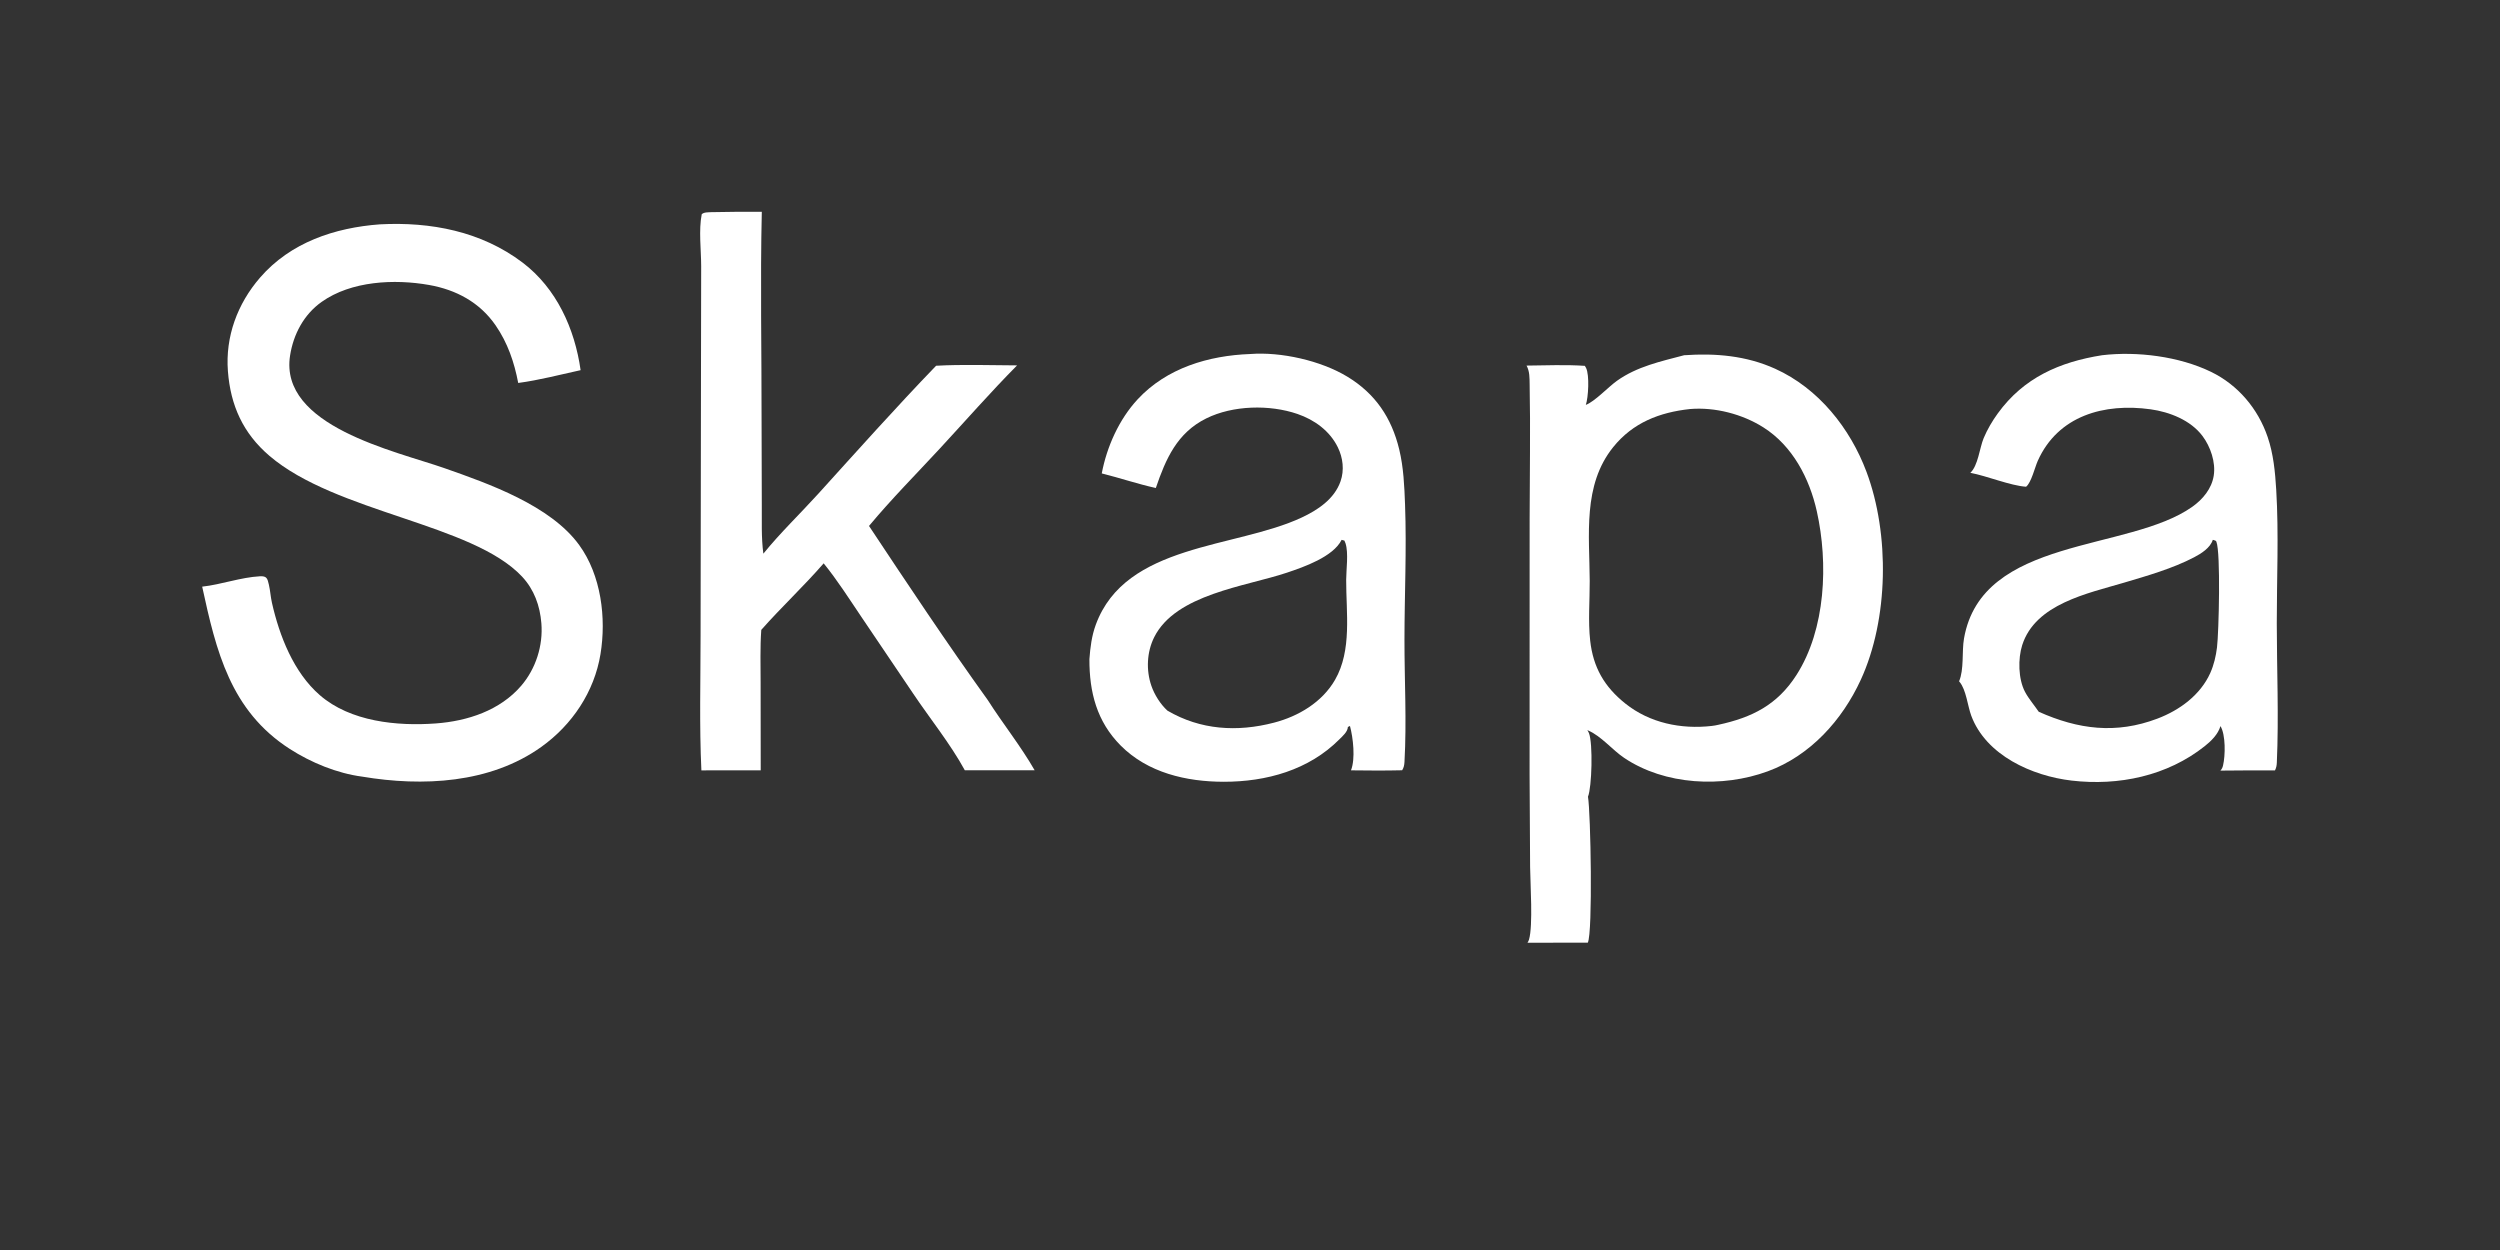 <?xml version="1.0" encoding="UTF-8"?> <svg xmlns="http://www.w3.org/2000/svg" xmlns:xlink="http://www.w3.org/1999/xlink" width="184" height="92"><rect width="100%" height="100%" fill="#333333" stroke="none"/><path fill="white" transform="scale(0.18 0.18)" d="M290.82 86.751C297.712 86.585 304.599 86.581 311.493 86.595C310.834 115.119 311.437 143.757 311.399 172.295L311.489 206.162C311.542 212.86 311.244 219.741 312.126 226.39C319.079 217.812 327.161 210.088 334.58 201.899C350.474 184.354 366.329 166.593 382.756 149.551C393.719 148.941 404.891 149.36 415.875 149.403C405 160.381 394.776 172.075 384.277 183.417C374.598 193.874 364.437 204.113 355.33 215.059C371.193 238.963 387.145 262.956 403.891 286.25C410.047 295.936 417.354 304.999 423.061 314.964L394.505 314.961C388.672 304.238 380.223 293.795 373.395 283.616L352.165 252.174C347.199 244.827 342.386 237.229 336.791 230.345C328.684 239.682 319.505 248.234 311.28 257.546C310.768 264.766 311.005 272.1 311.009 279.335L311.049 314.974L286.79 314.996C285.922 296.604 286.462 277.934 286.46 259.507L286.622 155.37L286.703 108.884C286.693 102.181 285.646 94.117 286.928 87.593C287.899 86.7 289.554 86.84 290.82 86.751Z"></path><path fill="white" transform="scale(0.18 0.18)" d="M155.343 91.732C176.095 90.632 196.821 94.583 213.697 107.379C227.558 117.888 235.027 134.433 237.401 151.358C228.956 153.197 220.458 155.45 211.891 156.589C210.291 148.137 207.569 140.151 202.641 133.022C196.145 123.626 186.547 118.49 175.453 116.524C161.308 114.017 143.616 114.844 131.491 123.455C124.23 128.611 119.966 136.689 118.608 145.367C114.087 174.261 161.634 184.397 181.678 191.408C199.999 197.817 225.092 206.713 236.814 222.839C245.809 235.213 247.959 252.691 245.528 267.491C243 282.88 233.959 296.372 221.337 305.401C200.396 320.382 172.749 321.692 148.117 317.559C137.797 316.206 127.184 311.823 118.475 306.221C94.189 290.602 88.37 266.131 82.669 239.876C90.525 239.006 98.399 236.065 106.244 235.636C109.132 235.479 109.352 236.532 109.954 239.128C110.513 241.536 110.643 244.04 111.189 246.454C114.26 260.028 120.048 274.922 130.769 284.237C143.265 295.094 162.349 296.973 178.196 295.807C191.15 294.854 204.442 290.516 213.123 280.391C219.101 273.419 222.099 263.989 221.362 254.845C220.785 247.692 218.417 241.061 213.46 235.764C193.156 214.069 137.362 209.681 110.148 186.367C99.364 177.129 94.266 165.798 93.189 151.773C92.102 137.602 97.094 124.18 106.343 113.5C118.789 99.128 136.862 93.098 155.343 91.732Z"></path><path fill="white" transform="scale(0.18 0.18)" d="M511.194 144.753C523.799 143.79 540.071 147.439 550.915 154.017C562.342 160.948 568.994 170.804 572.118 183.723C573.91 191.134 574.231 198.797 574.511 206.39C575.187 224.75 574.286 243.141 574.27 261.507C574.256 278.055 575.212 295.06 574.275 311.559C574.2 312.868 574.016 313.82 573.328 314.951C566.348 315.124 559.384 315.075 552.402 314.982C554.275 310.243 553.271 301.622 551.983 296.835L551.891 296.503L552.422 296.621L551.132 297.259C551.036 299.229 549.042 300.915 547.712 302.255C535.164 314.896 517.78 319.673 500.361 319.657C485.092 319.643 469.322 315.992 458.236 304.846C448.463 295.019 445.405 283.03 445.447 269.519C445.809 264.68 446.375 260.025 448.054 255.44C460.225 222.2 505.096 224.272 532.189 211.642C538.834 208.545 545.602 204.051 548.13 196.81C549.735 192.214 549.128 187.207 547.012 182.879C543.727 176.16 537.45 171.644 530.516 169.264C519.129 165.355 504.104 165.699 493.236 171.08C481.282 177 476.676 187.617 472.601 199.541C465.189 197.902 457.876 195.415 450.496 193.575C452.567 182.662 457.572 171.468 465.174 163.272C477.052 150.466 494.194 145.381 511.194 144.753ZM548.57 220.741C545.114 227.692 533.064 231.856 526.254 234.145C509.406 239.808 480.717 242.924 471.927 260.57C468.912 266.624 468.585 274.039 470.783 280.414C472.031 284.034 474.485 287.967 477.355 290.575C490.854 298.487 505.879 299.413 520.947 295.483C530.95 292.874 540.598 287.138 545.874 277.989C552.869 265.859 550.399 250.47 550.436 237.11C550.448 232.832 551.446 226.167 550.172 222.169C550.046 221.773 549.896 221.41 549.711 221.04L548.57 220.741Z"></path><path fill="white" transform="scale(0.18 0.18)" d="M859.509 145.25C873.836 143.555 891.044 145.728 904.064 152.045C915.103 157.401 923.272 167.111 927.218 178.68C929.58 185.606 930.281 192.963 930.72 200.227C931.811 218.309 930.936 236.765 930.95 254.891C930.965 273.78 931.812 292.994 930.97 311.849C930.918 313.021 930.74 313.938 930.218 315C922.779 314.945 915.334 315.049 907.896 315.091C908.524 314.418 908.771 313.843 908.98 312.965C909.932 308.972 910.087 300.459 907.923 296.888C906.957 300.224 904.175 302.964 901.522 305.074C886.155 317.294 866.269 321.42 847.05 319.171C830.968 317.289 812.057 308.903 806.016 292.618C804.545 288.652 803.954 282.059 801.258 278.835C801.189 278.752 801.113 278.675 801.04 278.594C803.146 273.715 802.122 266.42 803.062 261.047C810.371 219.252 870.301 225.724 896.399 207.224C900.701 204.175 904.323 199.842 905.17 194.503C906.042 189.013 903.844 182.624 900.562 178.258C895.724 171.82 887.144 168.442 879.349 167.358C860.46 164.732 841.505 169.906 833.208 188.462C832.068 191.011 830.541 197.418 828.437 199.02C821.977 198.577 812.614 194.662 805.647 193.326C808.809 190.465 809.44 183.093 811.108 179.128C812.608 175.563 814.606 172.166 816.874 169.038C827.461 154.434 842.137 148.003 859.509 145.25ZM904.784 220.749C903.745 224.029 900.087 226.331 897.169 227.859C888.338 232.484 877.941 235.442 868.396 238.276C853.668 242.649 832.241 246.913 826.858 263.784C825.104 269.28 825.209 277.63 828.013 282.908C829.522 285.75 831.801 288.355 833.614 291.028C849.762 298.248 865.184 300.266 882.158 293.83C891.203 290.4 899.72 284.194 903.769 275.153C905.232 271.886 906.073 268.262 906.507 264.719C907.265 258.544 908.048 225.973 906.259 221.514C906.074 221.052 905.842 221.077 905.413 220.902C905.085 220.769 905.195 220.813 904.784 220.749Z"></path><path fill="white" transform="scale(0.18 0.18)" d="M688.633 145.249C701.459 144.356 714.006 145.424 725.847 150.777C743.537 158.774 756.524 175.075 763.21 192.984C772.698 218.398 772.257 253.139 760.869 277.931C753.275 294.462 740.188 309.003 722.806 315.388C704.286 322.191 680.721 321.084 664.087 309.878C659.206 306.59 654.798 301.051 649.472 298.726C649.33 298.664 649.186 298.606 649.043 298.546C649.295 298.932 649.534 299.339 649.706 299.768C651.384 303.967 650.901 321.934 649.306 325.761C650.423 332.25 651.31 381.328 649.235 385.438L624.571 385.475C624.841 385.047 625.064 384.645 625.206 384.155C626.869 378.416 625.722 361.322 625.645 354.488L625.43 316.964L625.45 212.499C625.474 194.044 625.818 175.557 625.453 157.107C625.4 154.461 625.489 151.874 624.189 149.486C632.09 149.406 640.145 149.055 648.028 149.589C648.073 149.668 648.116 149.748 648.164 149.826C648.373 150.171 648.326 150.044 648.528 150.455C649.973 153.383 649.468 162.559 648.424 165.552C652.046 164.225 657.617 158.219 661.173 155.692C669.432 149.825 679.039 147.789 688.633 145.249ZM691.028 167.25C678.556 168.601 667.696 172.81 659.64 182.796C647.053 198.398 649.938 218.839 650.016 237.535C650.049 245.57 649.32 253.999 650.207 261.96C651.428 272.908 656.009 280.819 664.576 287.665C674.561 295.643 687.391 298.261 699.921 296.83C700.827 296.727 701.712 296.572 702.598 296.36C716.412 293.371 726.702 288.234 734.532 276.034C746.564 257.284 747.602 230.253 742.88 209.073C739.882 195.627 732.979 182.338 721.067 174.777C712.45 169.307 701.231 166.393 691.028 167.25Z"></path></svg> 